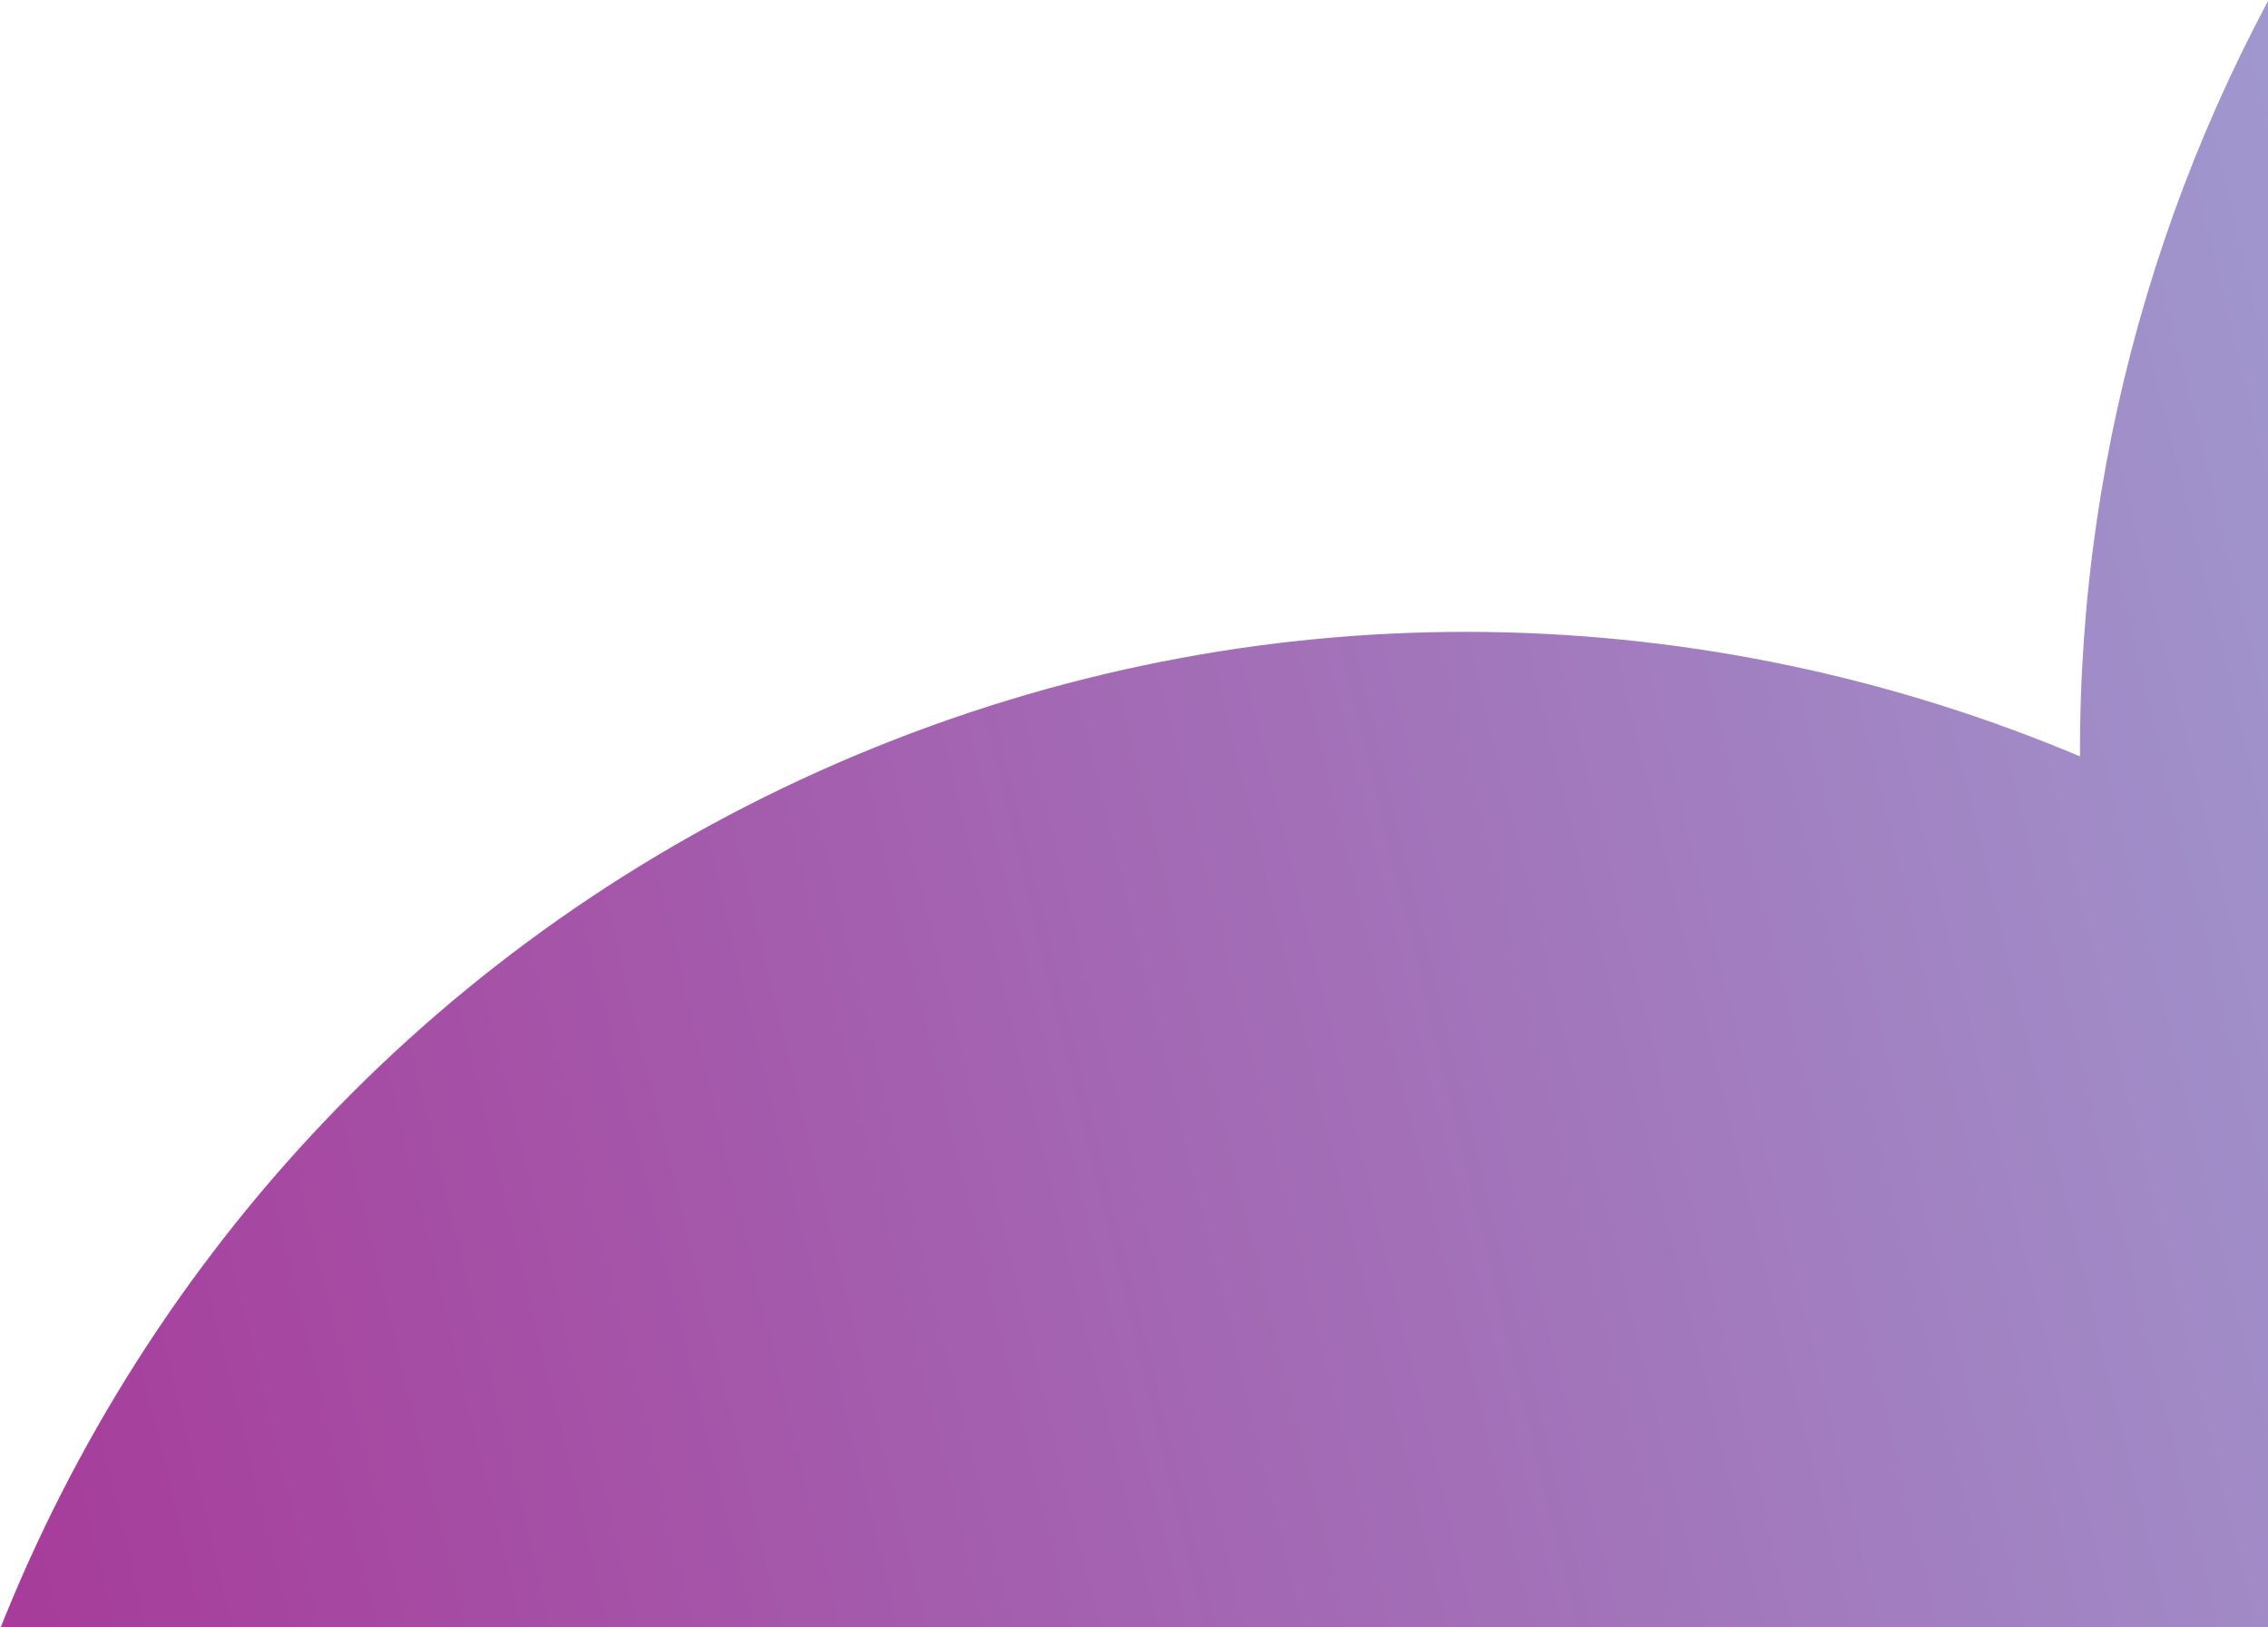 <?xml version="1.0" encoding="UTF-8"?>
<svg width="375px" height="269px" viewBox="0 0 375 269" version="1.1" xmlns="http://www.w3.org/2000/svg" xmlns:xlink="http://www.w3.org/1999/xlink">
    <title>Combined Shape</title>
    <defs>
        <linearGradient x1="31.443%" y1="43.844%" x2="103.783%" y2="50.811%" id="linearGradient-1">
            <stop stop-color="#9DB9E1" offset="0%"></stop>
            <stop stop-color="#A82B91" offset="100%"></stop>
        </linearGradient>
    </defs>
    <g id="Mobile" stroke="none" stroke-width="1" fill="none" fill-rule="evenodd">
        <g id="State-Regulations-1" transform="translate(0, -378)" fill="url(#linearGradient-1)">
            <g id="Hero-Image" transform="translate(0, 60)">
                <path d="M637.823,256.905 C782.266,256.905 899.36,374.469 899.36,519.491 C899.36,664.513 782.266,782.076 637.823,782.076 C566.054,782.076 501.037,753.052 453.78,706.058 C415.153,802.635 321.007,870.828 210.998,870.828 C66.555,870.828 -50.539,753.265 -50.539,608.243 C-50.539,463.221 66.555,345.657 210.998,345.657 C282.768,345.657 347.785,374.681 395.042,421.677 L395.033,421.679 C433.667,325.099 527.813,256.905 637.823,256.905 Z" id="Combined-Shape" transform="translate(424.41, 563.867) rotate(-202) translate(-424.41, -563.867) "></path>
            </g>
        </g>
    </g>
</svg>